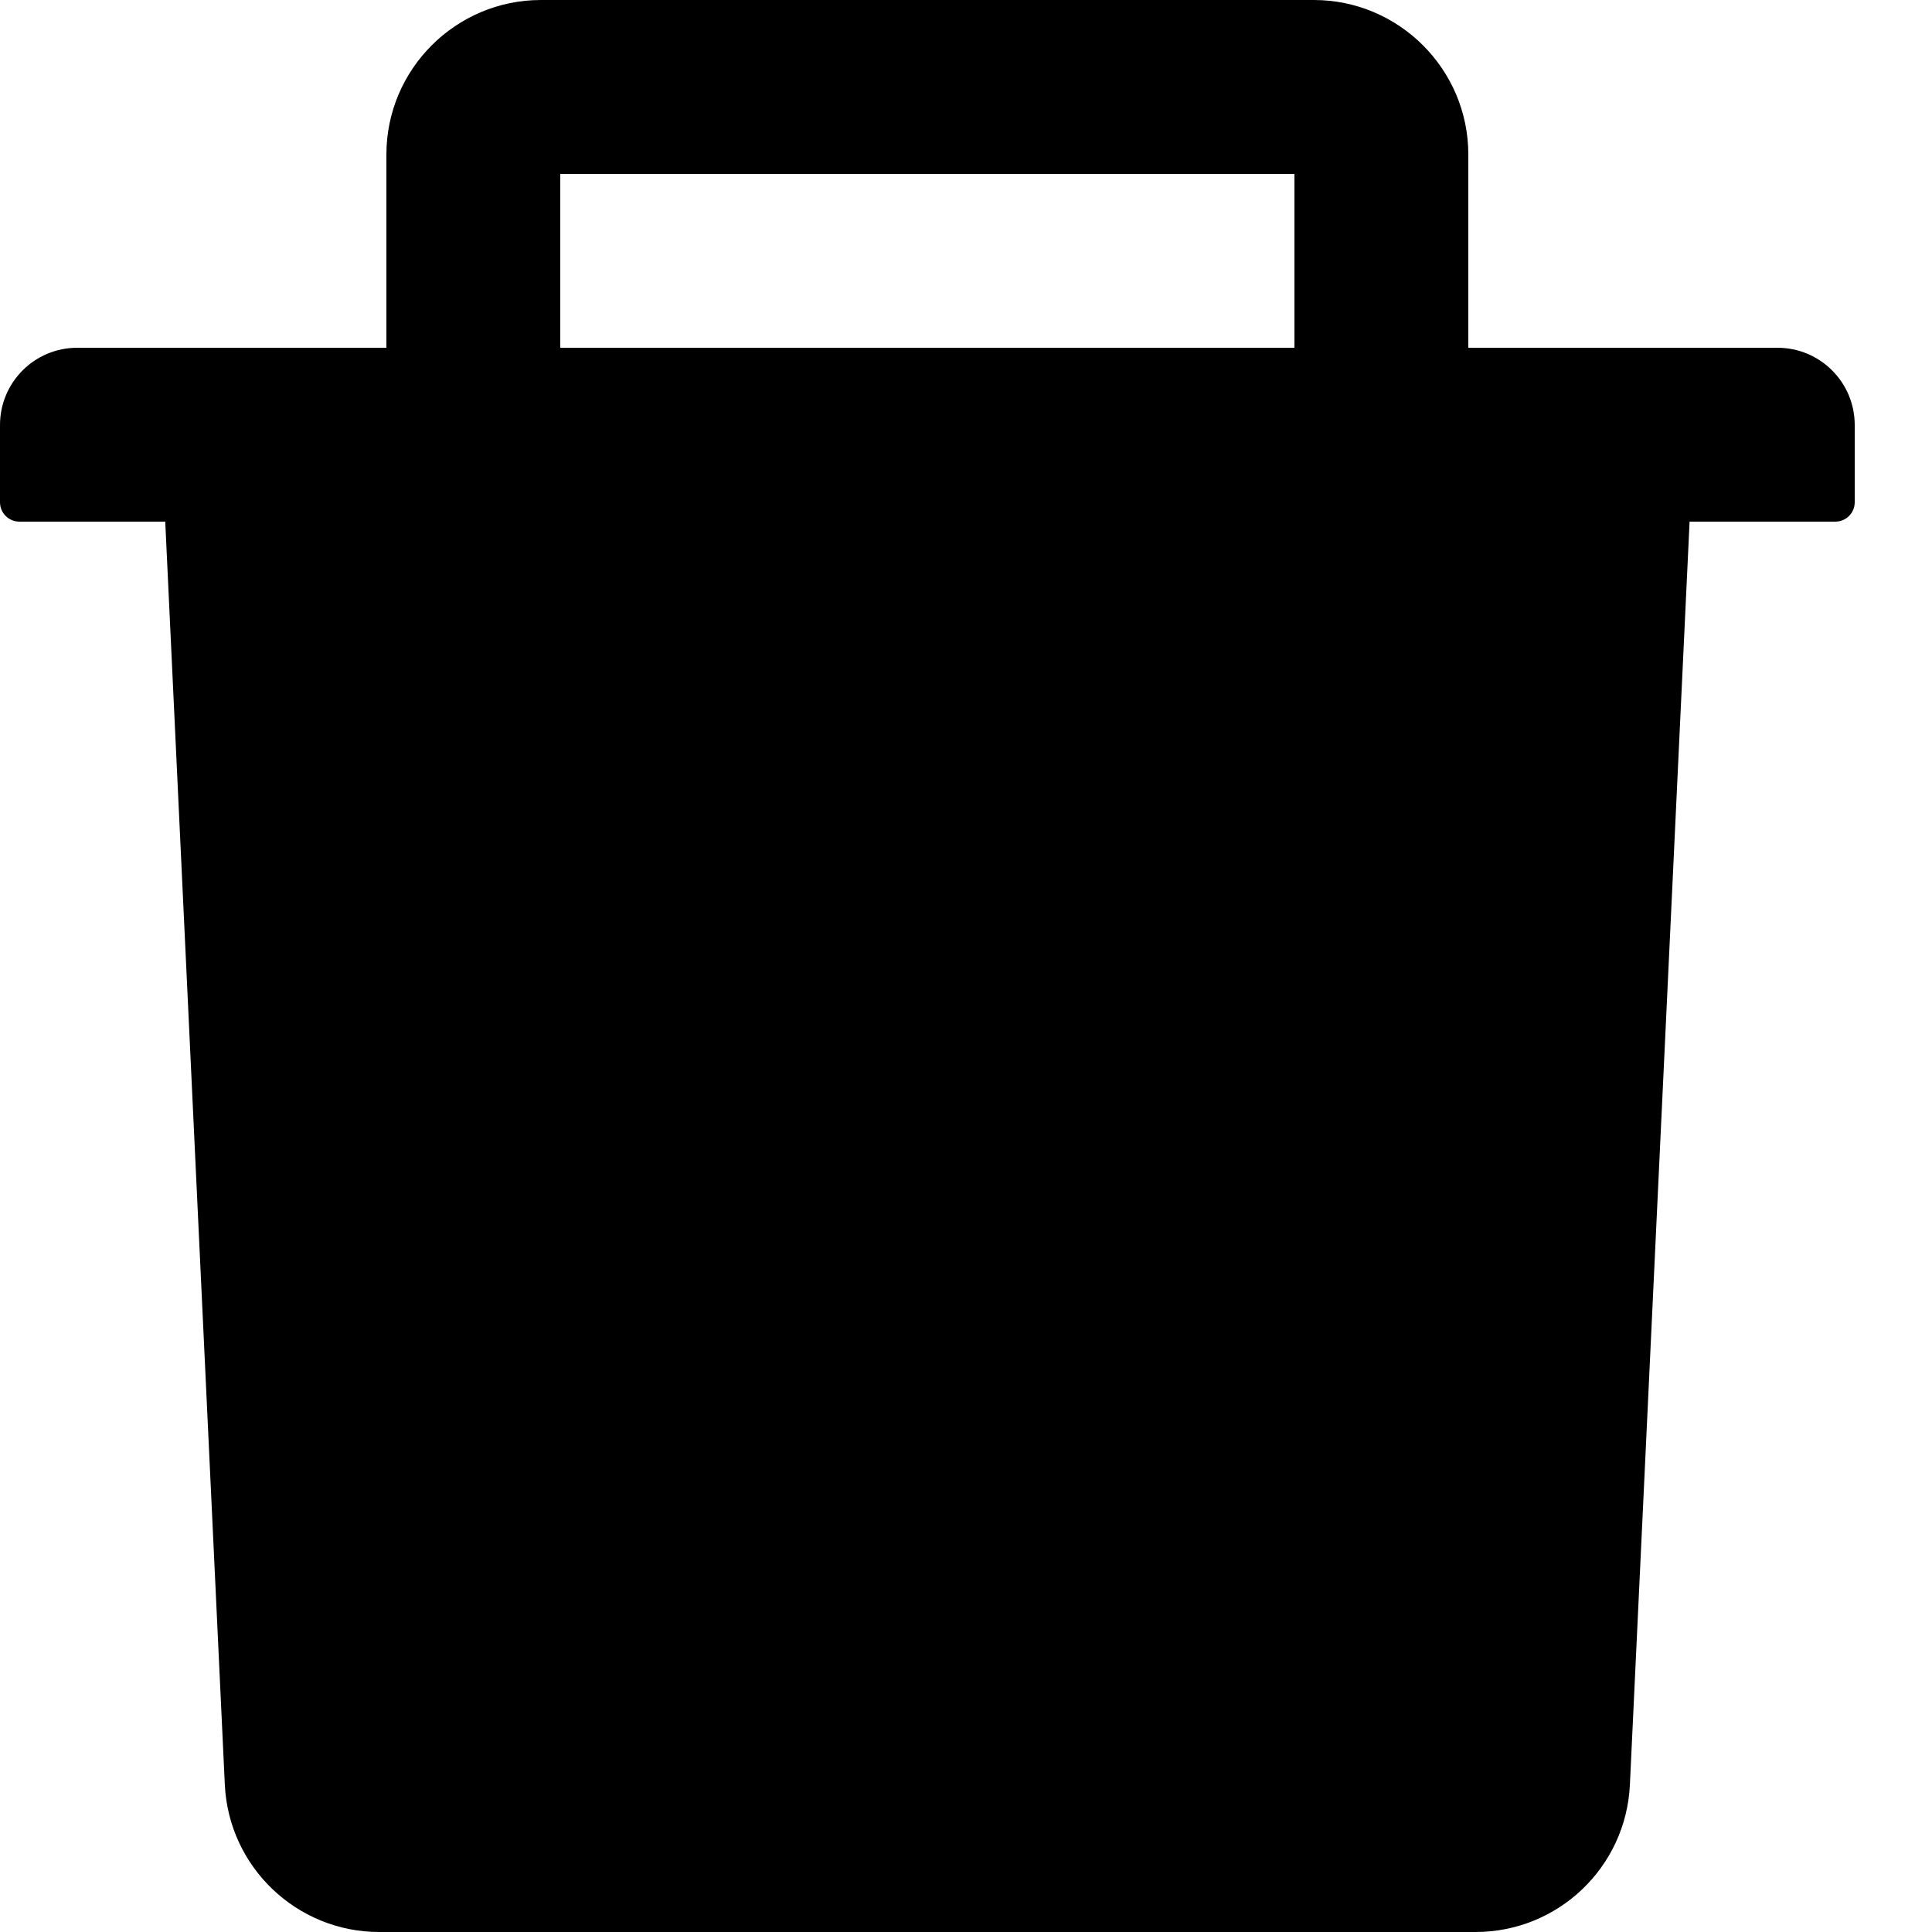 <svg width="19" height="19" viewBox="0 0 19 19" fill="none" xmlns="http://www.w3.org/2000/svg">
<path d="M17.48 3.42H14.44V1.52C14.44 0.682 13.758 0 12.92 0H5.32C4.482 0 3.8 0.682 3.8 1.52V3.42H0.76C0.34 3.42 0 3.76 0 4.18V4.94C0 5.045 0.086 5.13 0.19 5.13H1.625L2.211 17.551C2.249 18.361 2.919 19 3.729 19H14.511C15.323 19 15.991 18.363 16.029 17.551L16.616 5.13H18.05C18.154 5.13 18.24 5.045 18.24 4.94V4.18C18.24 3.76 17.9 3.42 17.48 3.42ZM12.73 3.42H5.51V1.71H12.73V3.42Z" fill="black"/>
</svg>

